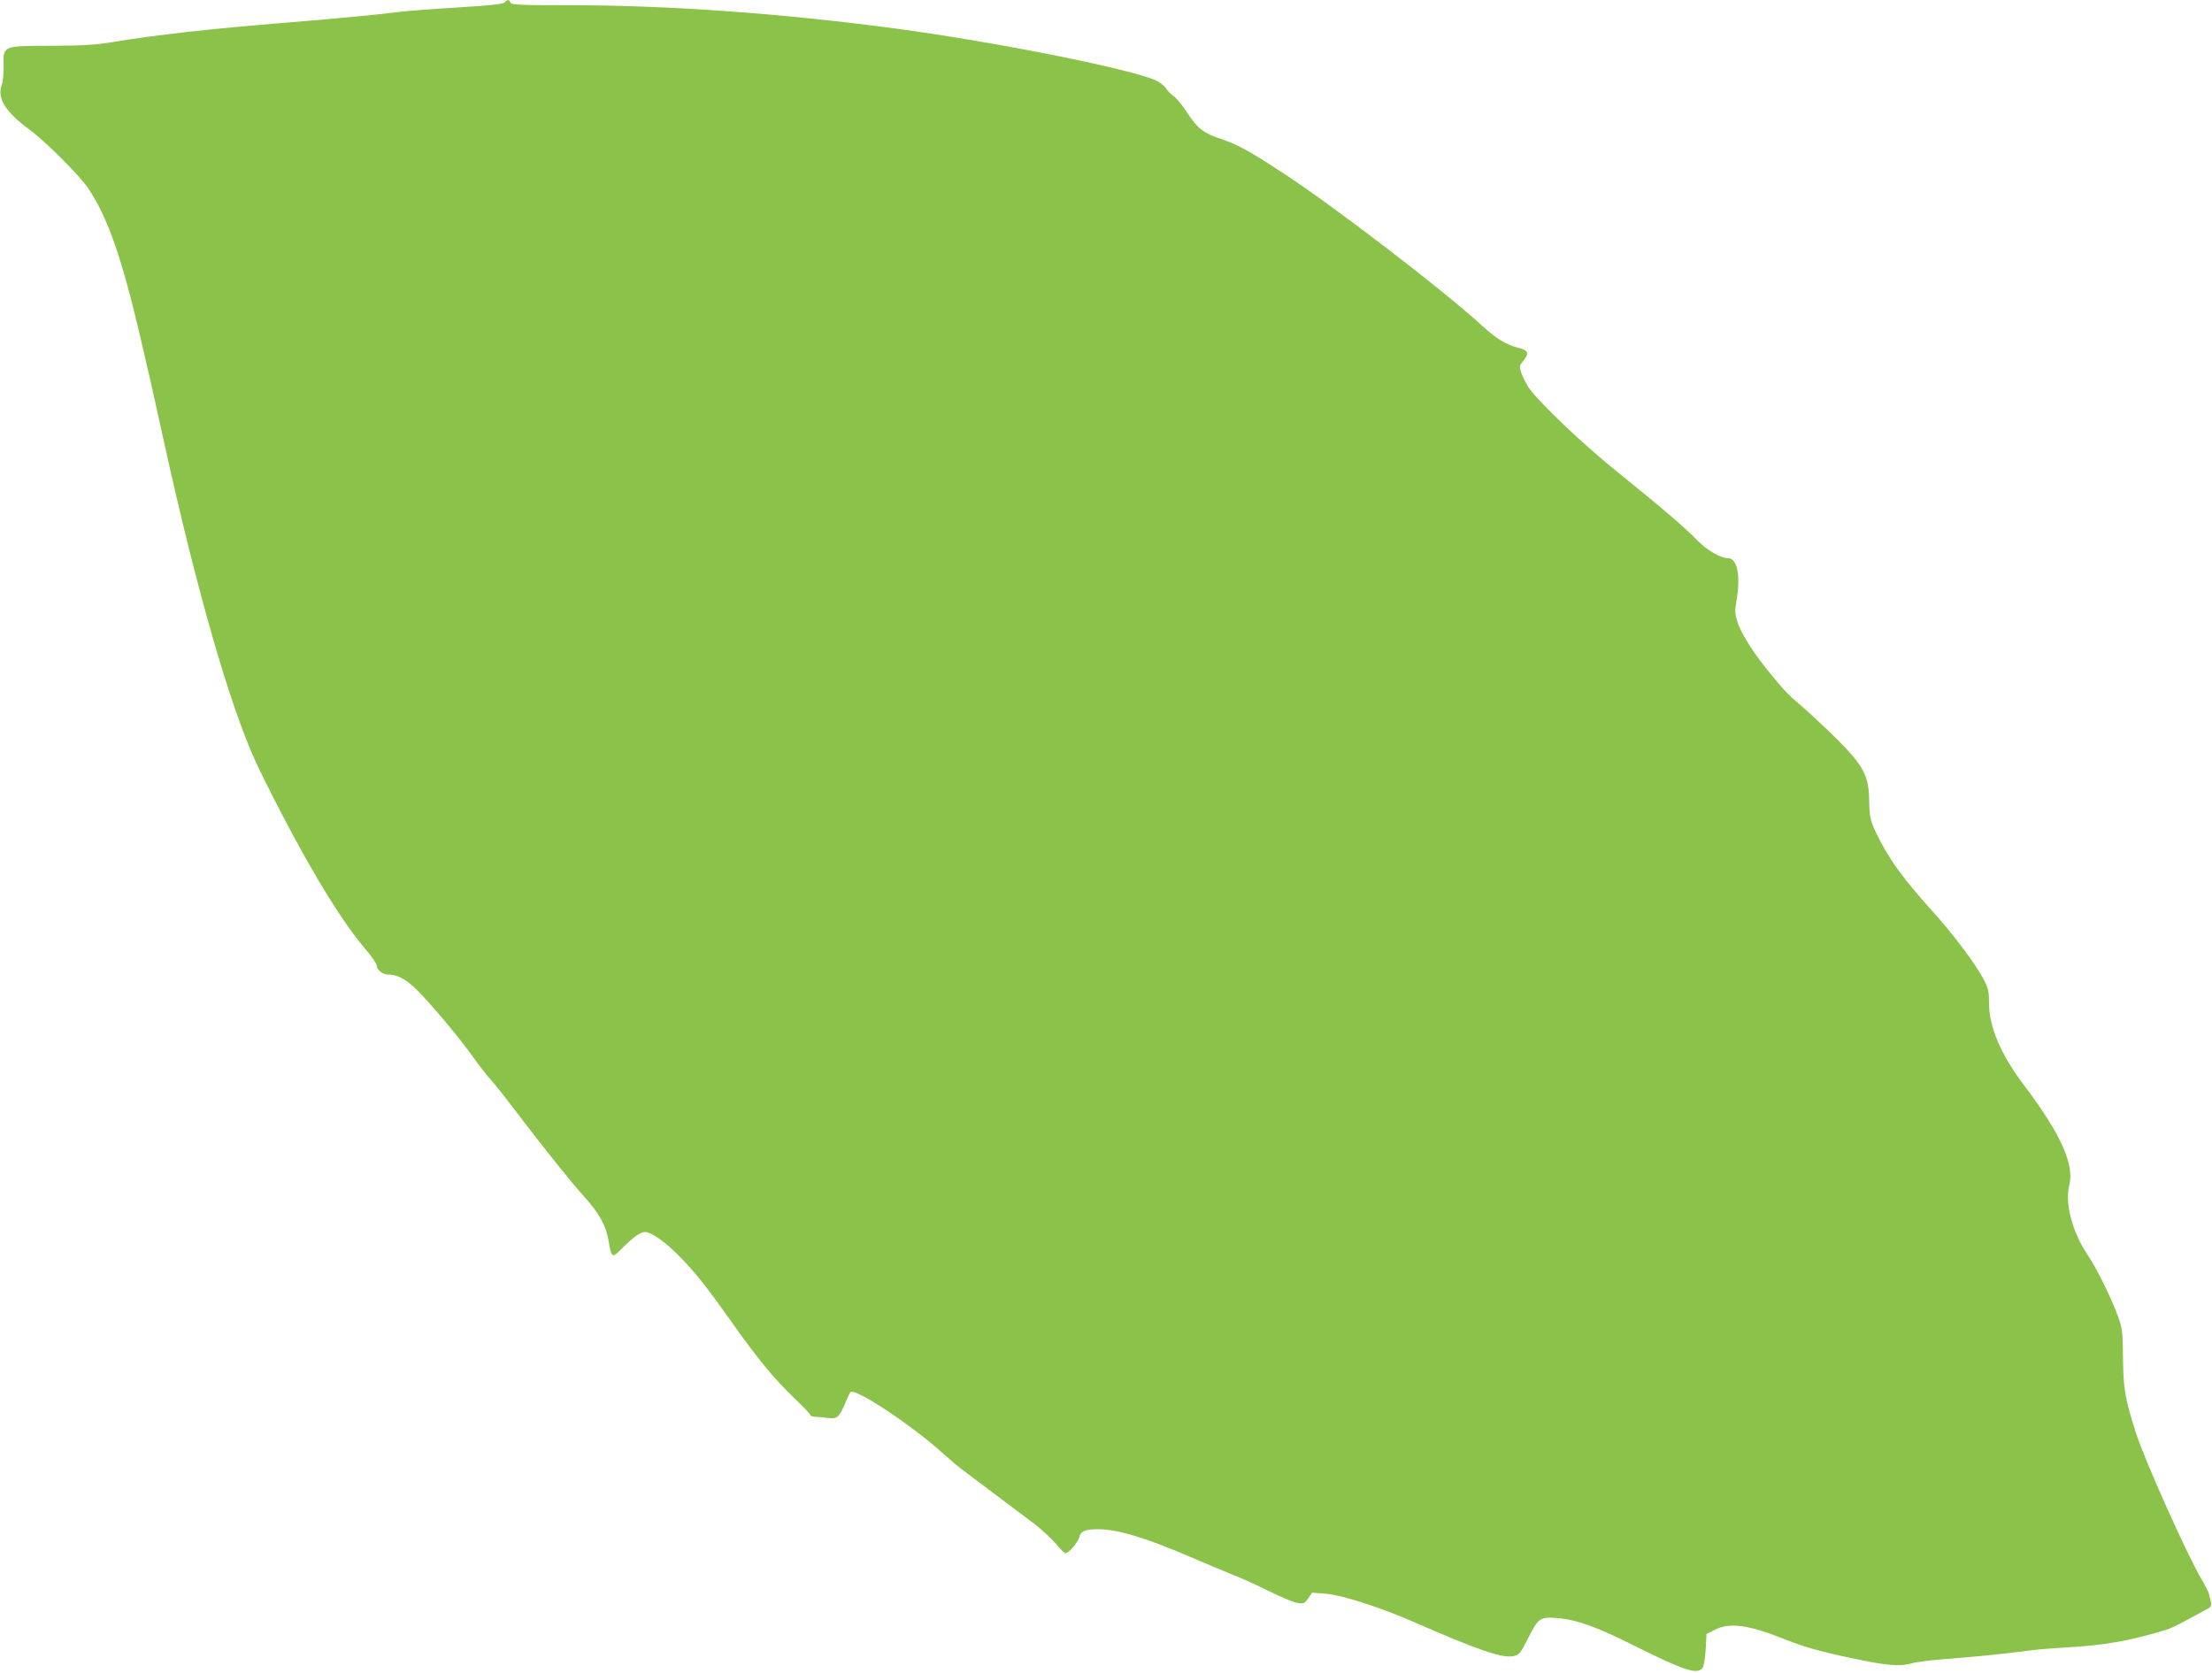 <?xml version="1.0" standalone="no"?>
<!DOCTYPE svg PUBLIC "-//W3C//DTD SVG 20010904//EN"
 "http://www.w3.org/TR/2001/REC-SVG-20010904/DTD/svg10.dtd">
<svg version="1.0" xmlns="http://www.w3.org/2000/svg"
 width="1280pt" height="968pt" viewBox="0 0 1280 968"
 preserveAspectRatio="xMidYMid meet">
<g transform="translate(0,968) scale(0.1,-0.1)"
fill="#8bc34a" stroke="none">
<path d="M2920 9666 c-11 -10 -88 -18 -285 -30 -148 -9 -299 -21 -335 -26 -94
-13 -338 -36 -630 -60 -458 -37 -768 -72 -1015 -113 -105 -17 -174 -21 -355
-22 -285 0 -282 1 -279 -114 1 -42 -4 -93 -11 -112 -28 -77 21 -156 158 -257
95 -70 291 -266 342 -341 116 -173 198 -411 310 -896 18 -77 40 -176 51 -220
10 -44 47 -213 83 -375 183 -830 374 -1497 524 -1825 25 -55 96 -198 159 -318
187 -358 347 -616 478 -770 36 -42 65 -85 65 -96 0 -23 36 -51 65 -51 61 0
115 -32 191 -113 98 -104 227 -260 300 -362 31 -44 76 -102 100 -129 24 -26
92 -112 151 -190 146 -193 319 -409 390 -487 88 -97 130 -172 144 -256 17
-103 21 -106 73 -53 66 67 111 100 138 100 37 0 115 -55 198 -139 94 -95 154
-171 309 -389 148 -210 239 -319 359 -435 51 -48 92 -92 92 -97 0 -5 12 -9 28
-9 15 -1 47 -3 72 -7 54 -7 67 4 101 86 12 30 26 59 30 63 24 29 359 -193 540
-358 37 -33 86 -75 110 -92 24 -18 105 -79 179 -135 74 -56 176 -132 225 -169
50 -37 110 -93 135 -123 25 -30 50 -55 55 -55 17 -1 73 63 80 92 10 37 32 47
110 47 114 0 281 -51 549 -167 83 -36 189 -80 236 -99 47 -18 139 -60 205 -93
66 -33 139 -63 161 -67 38 -6 43 -4 64 26 l23 33 78 -6 c93 -7 313 -78 504
-161 376 -165 522 -215 583 -200 34 8 41 16 87 108 58 115 67 121 179 111 104
-10 223 -53 437 -161 283 -141 358 -166 390 -128 8 10 16 53 19 107 l5 91 50
25 c82 42 192 28 385 -49 126 -50 204 -73 395 -114 211 -45 289 -52 357 -32
29 8 123 20 208 26 155 11 365 33 489 50 36 5 118 11 181 15 231 12 382 38
598 104 18 5 68 29 110 52 42 23 94 51 114 62 40 20 39 19 21 92 -3 11 -24 52
-46 90 -82 139 -327 686 -377 842 -63 197 -73 255 -75 433 -1 152 -4 171 -28
240 -39 107 -126 284 -180 363 -86 129 -129 295 -103 396 31 121 -49 299 -262
581 -133 175 -202 337 -202 472 0 67 -4 87 -29 136 -45 88 -176 264 -306 407
-151 168 -232 277 -293 395 -60 115 -64 131 -66 246 -3 135 -34 194 -185 345
-64 63 -150 144 -191 180 -96 82 -102 88 -186 189 -99 118 -178 240 -199 308
-16 49 -17 65 -7 124 26 148 5 248 -50 248 -42 0 -122 47 -173 100 -73 75
-222 203 -455 390 -205 164 -468 414 -524 497 -15 23 -34 61 -42 83 -14 40
-13 43 11 72 35 42 29 61 -25 74 -75 19 -130 52 -220 135 -217 198 -831 670
-1125 864 -211 139 -279 177 -380 211 -102 34 -135 60 -196 153 -27 42 -62 85
-79 96 -16 11 -34 29 -41 41 -6 12 -28 31 -49 43 -113 63 -915 225 -1519 306
-660 88 -1316 135 -1899 135 -277 0 -323 2 -328 15 -8 19 -16 19 -34 1z"/>
</g>
</svg>
